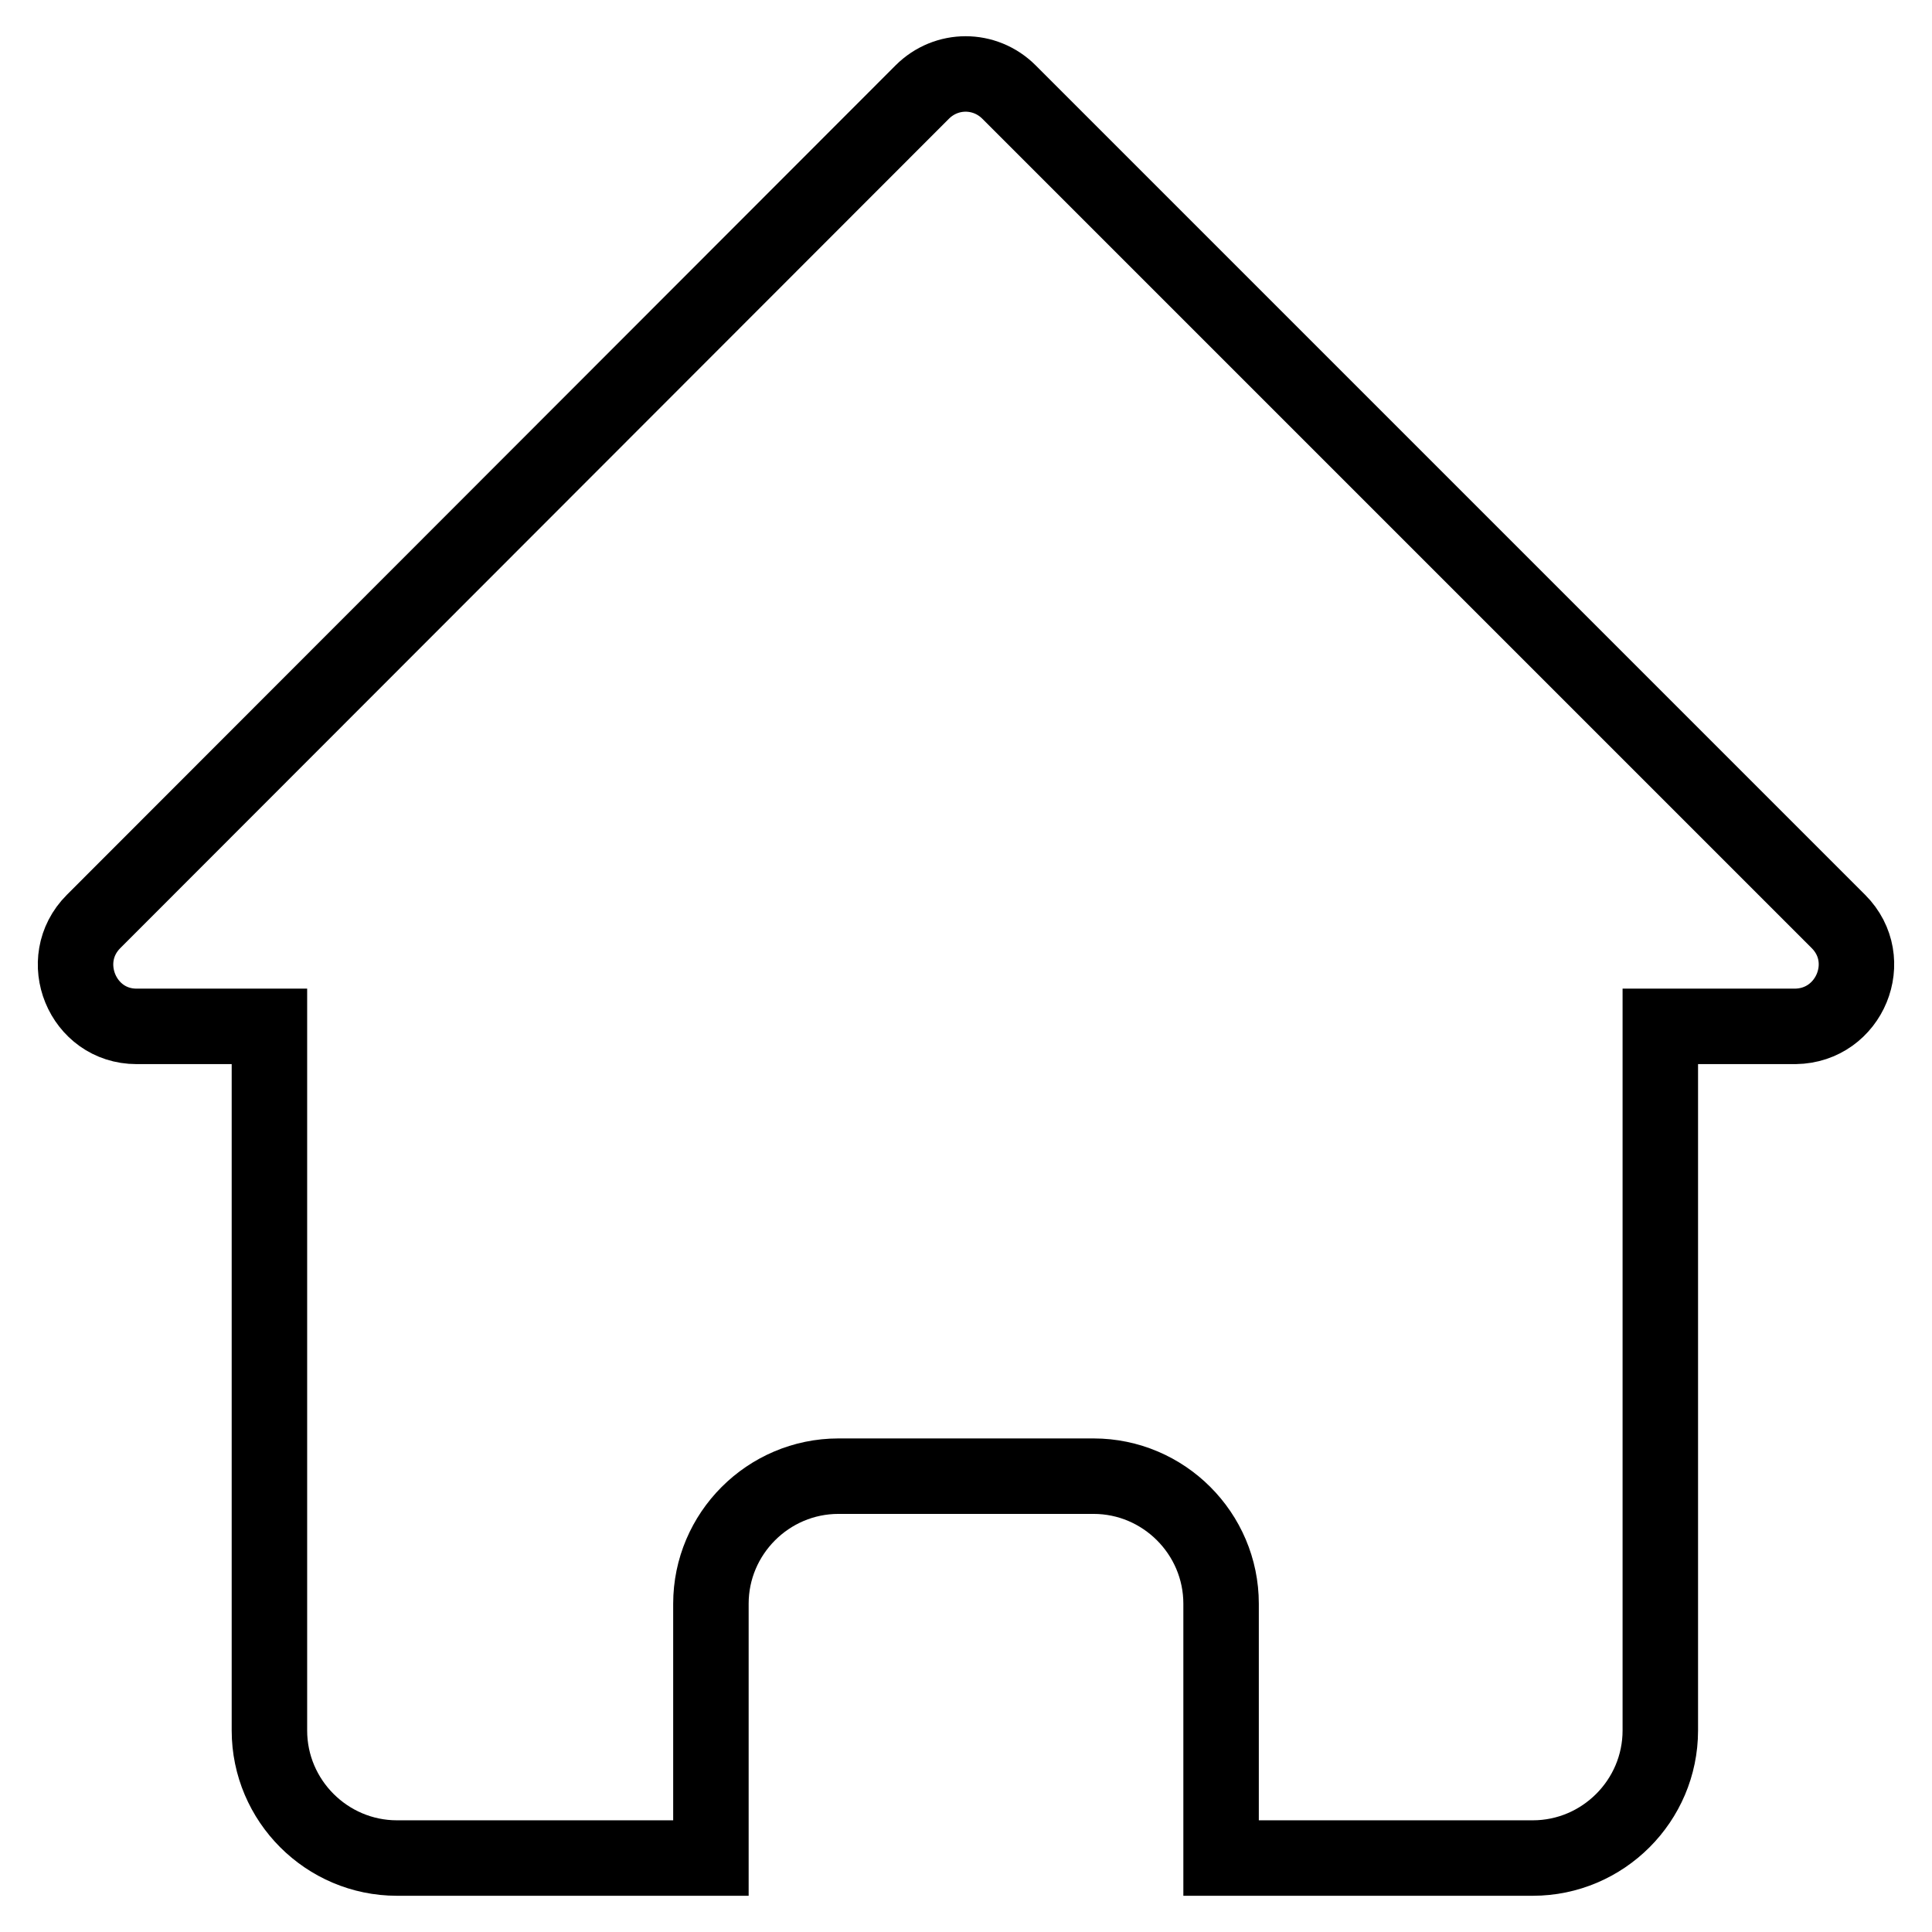 <?xml version="1.0" encoding="utf-8"?>
<!-- Svg Vector Icons : http://www.onlinewebfonts.com/icon -->
<!DOCTYPE svg PUBLIC "-//W3C//DTD SVG 1.1//EN" "http://www.w3.org/Graphics/SVG/1.1/DTD/svg11.dtd">
<svg version="1.1" xmlns="http://www.w3.org/2000/svg" xmlns:xlink="http://www.w3.org/1999/xlink" x="0px" y="0px" viewBox="0 0 256 256" enable-background="new 0 0 256 256" xml:space="preserve">
<g> <path stroke-width="10" fill-opacity="0" stroke="#000000"  d="M243.6,122.1L133.7,12.2c-3.2-3.2-8.3-3.2-11.5,0L12.4,122.1c-5.1,5.1-1.5,13.9,5.7,13.9h17.6v93.3 c0,9.3,7.6,16.9,16.9,16.9h41.6v-33.7c0-9.3,7.6-16.9,16.9-16.9h33.8c9.3,0,16.9,7.6,16.9,16.9v33.7h41.3c9.3,0,16.9-7.6,16.9-16.9 v-93.3h17.9C245.1,135.9,248.7,127.2,243.6,122.1z"/></g>
</svg>